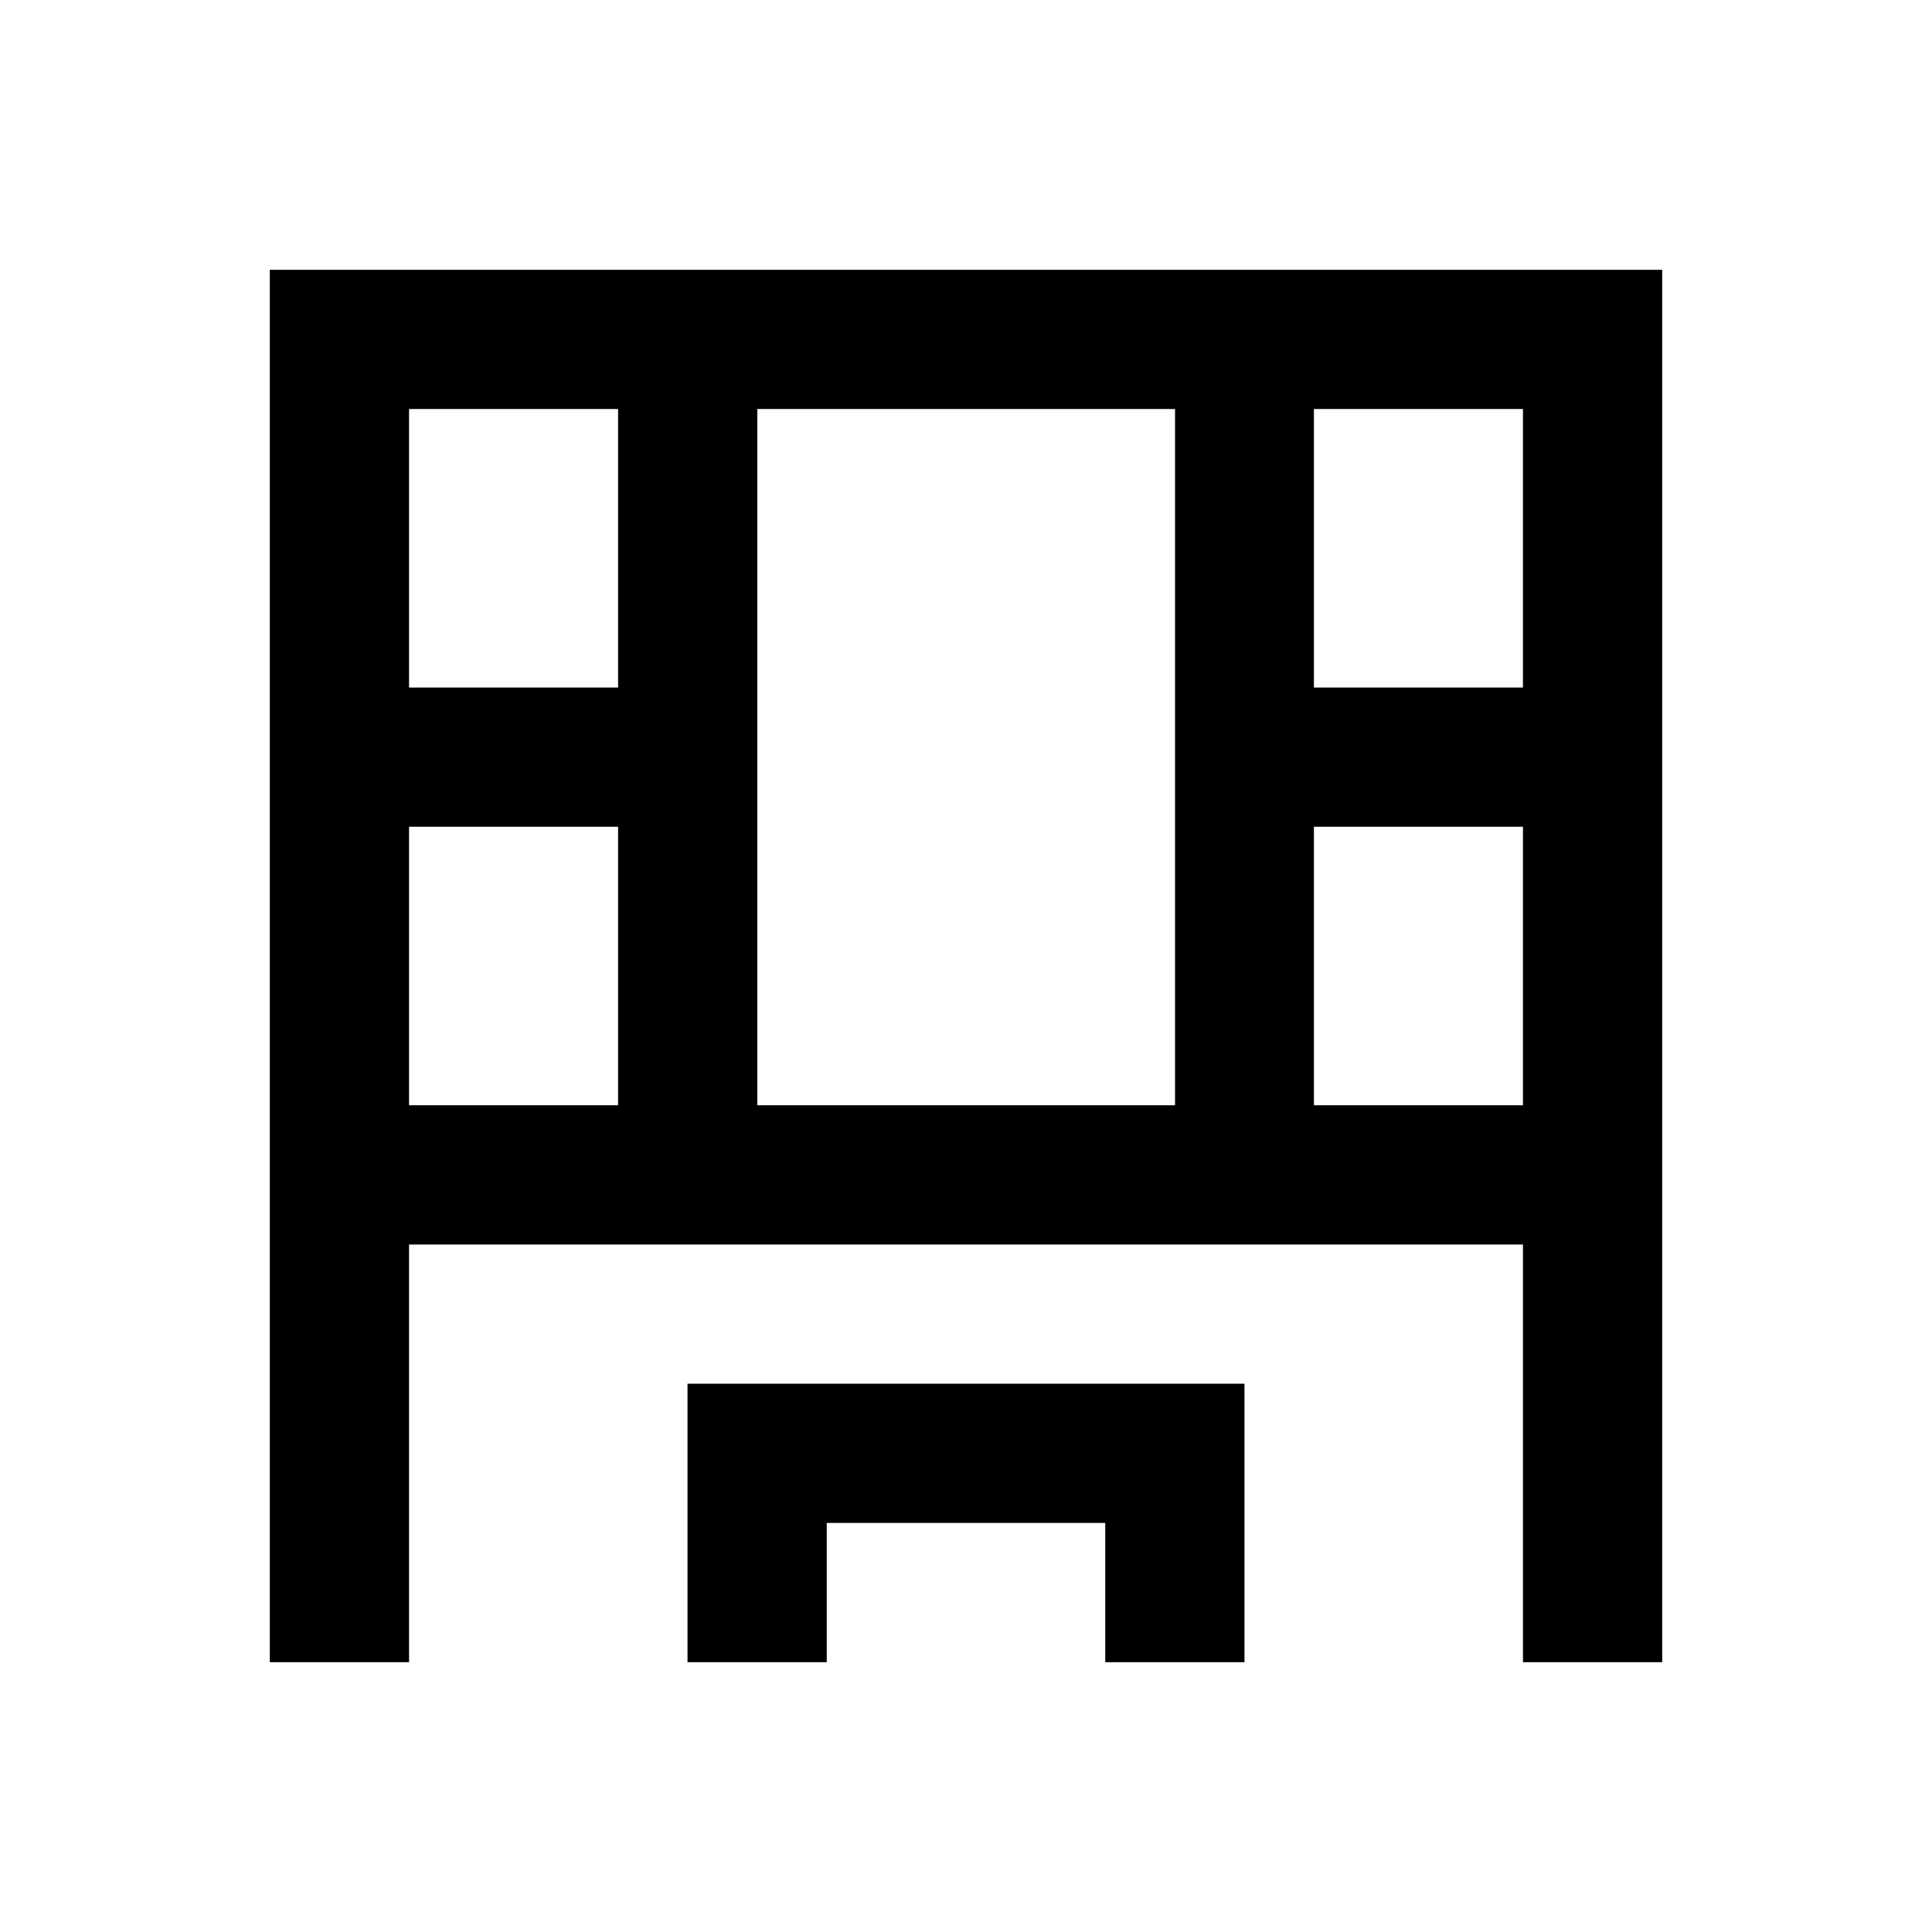 <?xml version="1.0" encoding="UTF-8"?>
<!-- Uploaded to: SVG Repo, www.svgrepo.com, Generator: SVG Repo Mixer Tools -->
<svg fill="#000000" width="800px" height="800px" version="1.1" viewBox="144 144 512 512" xmlns="http://www.w3.org/2000/svg">
 <g>
  <path d="m492.3 215.5h-276.8v369l36.902 0.004v-110.7h295.2v110.7h36.898v-369zm-184.5 221.4h-55.398v-73.801h55.398zm0-110.7h-55.398v-73.801h55.398zm147.6 110.7h-110.7v-184.5h110.7zm92.199 0h-55.398v-73.801h55.398zm0-110.7h-55.398v-73.801h55.398z"/>
  <path d="m326.2 584.5h36.898v-36.902h73.801v36.902h36.898v-73.801h-147.6z"/>
 </g>
</svg>